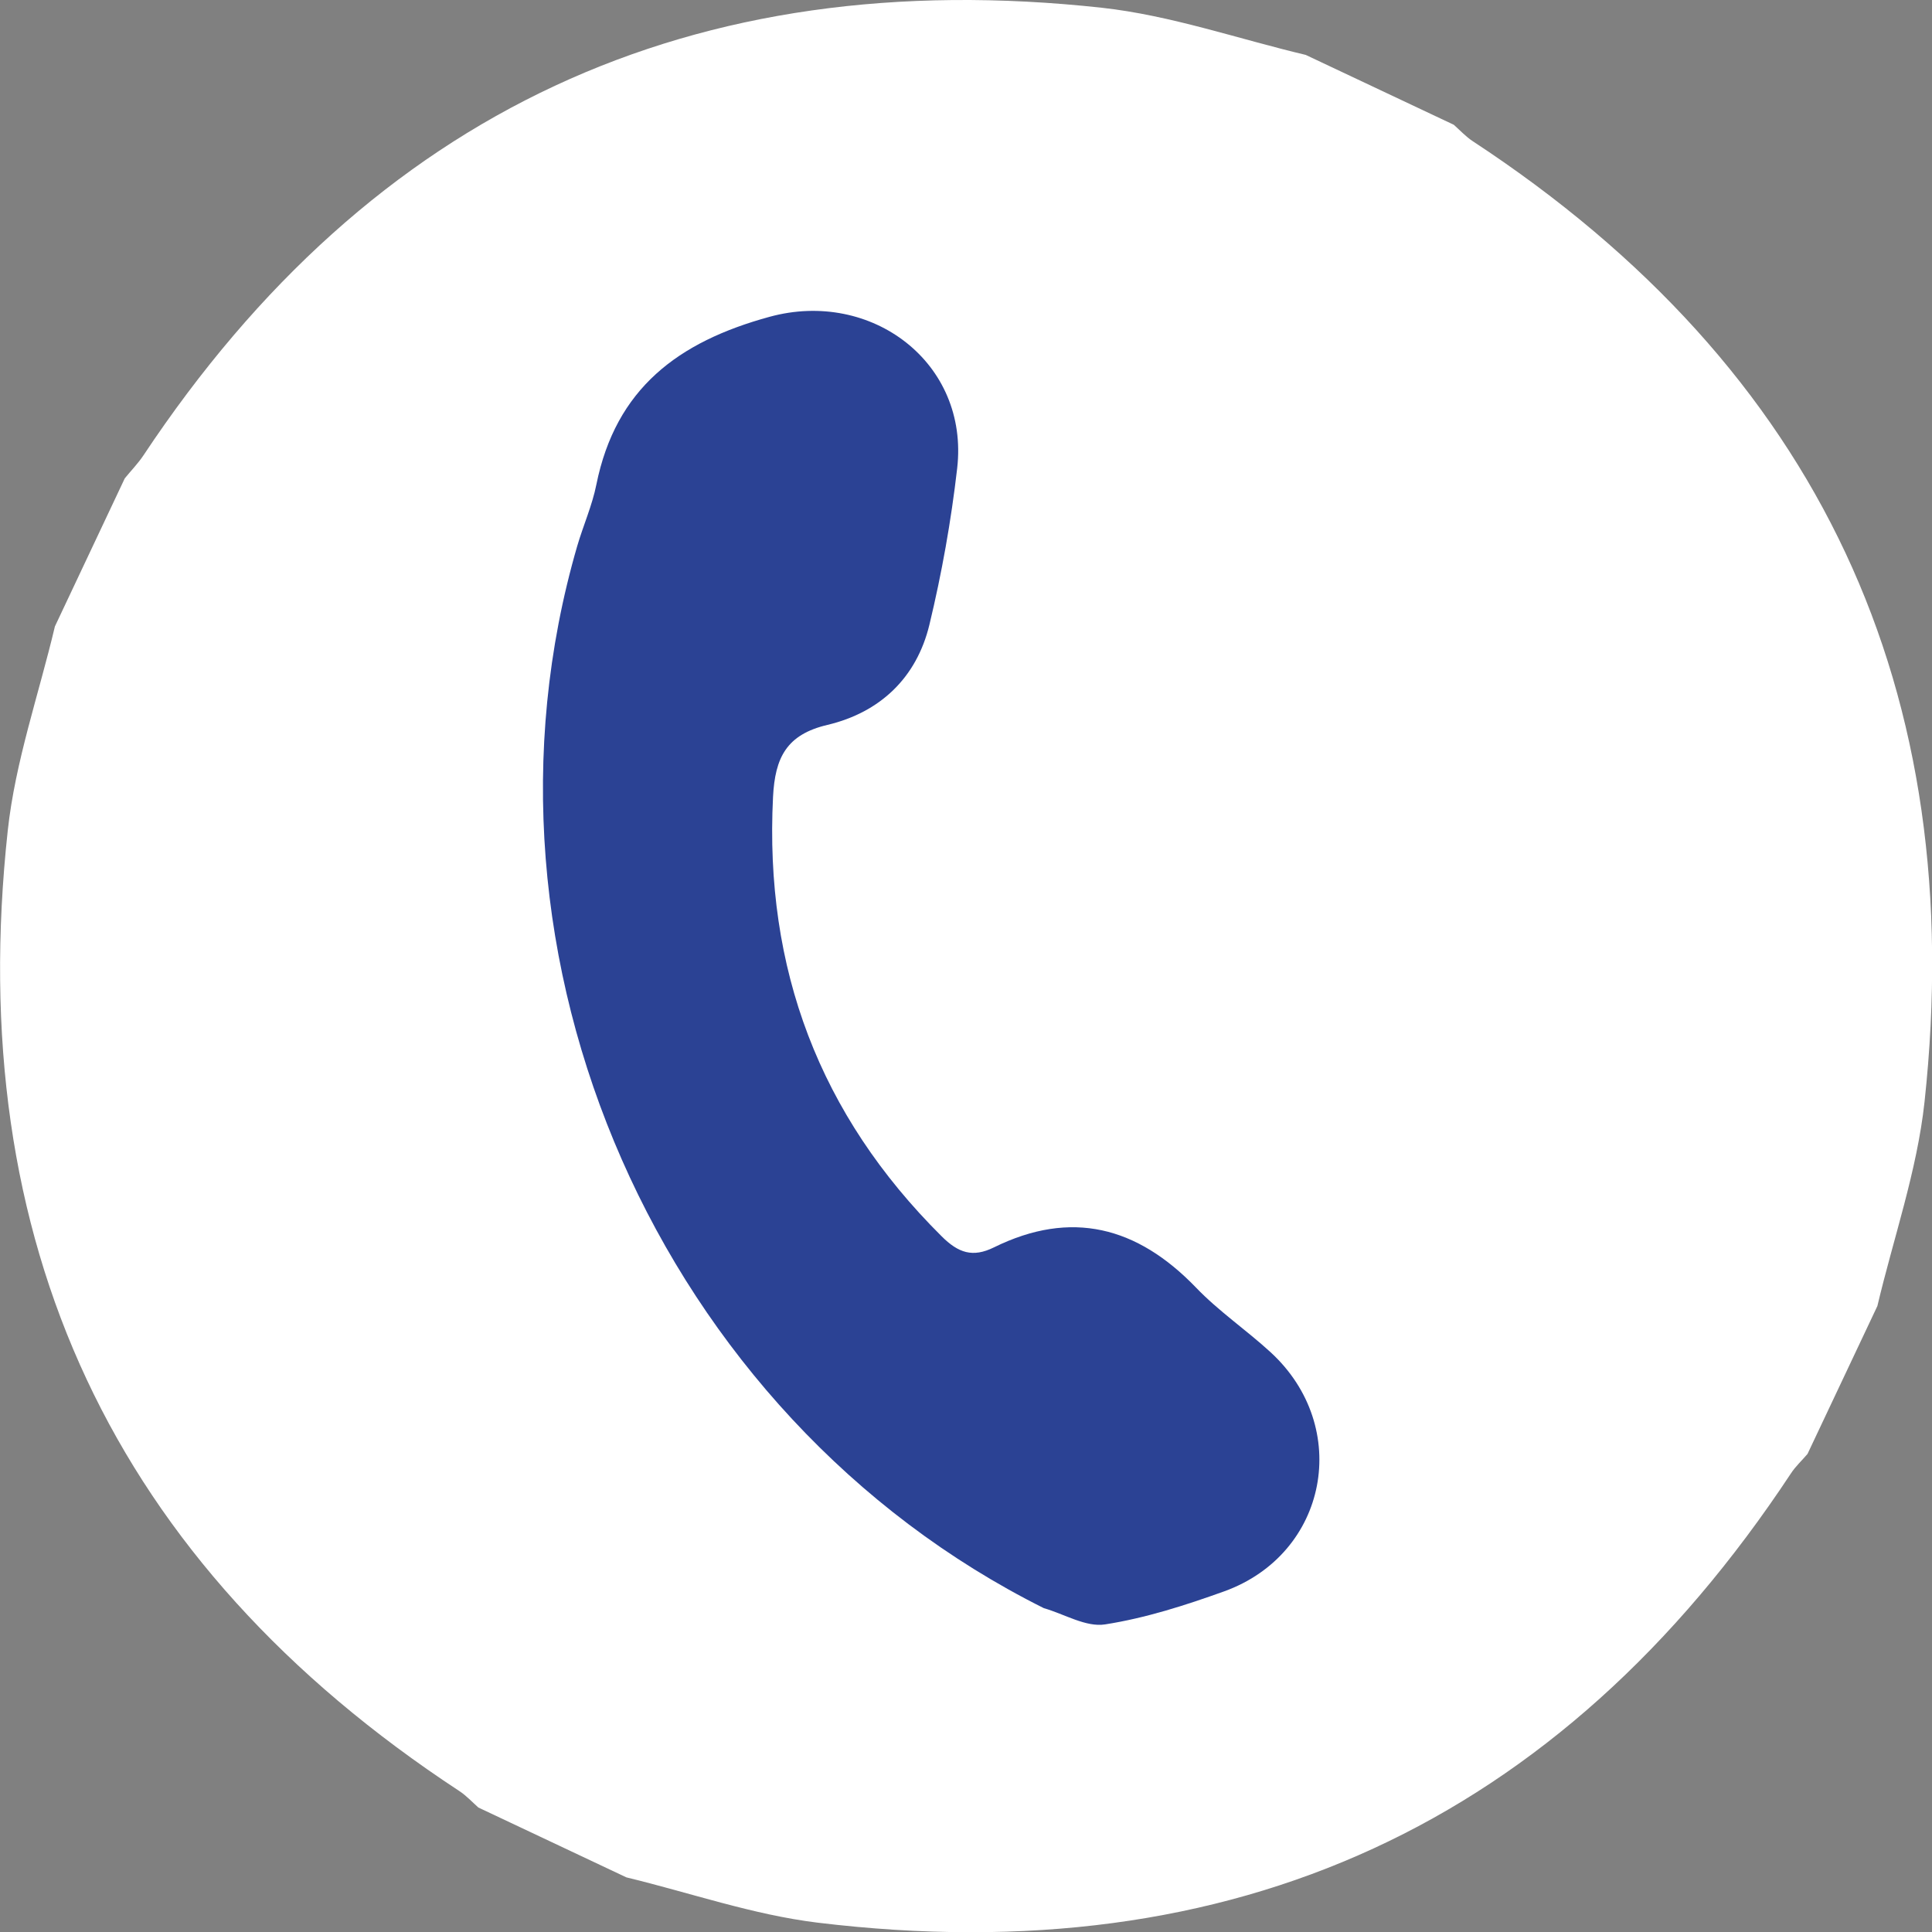 <!-- Generator: Adobe Illustrator 20.1.0, SVG Export Plug-In  -->
<svg version="1.1"
	 xmlns="http://www.w3.org/2000/svg" xmlns:xlink="http://www.w3.org/1999/xlink" xmlns:a="http://ns.adobe.com/AdobeSVGViewerExtensions/3.0/"
	 x="0px" y="0px" width="13.441px" height="13.442px" viewBox="0 0 13.441 13.442"
	 style="enable-background:new 0 0 13.441 13.442;" xml:space="preserve">
<rect x="0" y="0" width="13.441" height="13.442" fill="#808080" stroke="none"/>
<style type="text/css">
	.st0{fill:#FFFFFF;}
	.st1{fill:#2B4294;}
</style>
<defs>
</defs>
<g>
	<path class="st0" d="M10.247,0.983c-0.049-0.032-0.089-0.076-0.133-0.115c-0.343-0.162-0.686-0.324-1.03-0.486
		C8.612,0.27,8.145,0.107,7.666,0.054C4.82-0.257,2.588,0.774,0.998,3.168c-0.038,0.057-0.087,0.107-0.13,0.16
		C0.706,3.671,0.544,4.014,0.382,4.358c-0.112,0.473-0.276,0.94-0.328,1.42c-0.31,2.859,0.727,5.097,3.141,6.682
		c0.049,0.032,0.089,0.076,0.133,0.115c0.343,0.162,0.686,0.324,1.03,0.486c0.443,0.107,0.88,0.26,1.33,0.315
		c2.895,0.351,5.16-0.685,6.772-3.126c0.032-0.049,0.077-0.09,0.115-0.135c0.162-0.343,0.324-0.686,0.486-1.029
		c0.112-0.473,0.276-0.94,0.328-1.42C13.698,4.807,12.661,2.568,10.247,0.983z"/>
	<path class="st1" d="M8.32,8.957C7.912,8.534,7.453,8.413,6.915,8.678C6.767,8.751,6.667,8.717,6.55,8.6
		C5.7,7.755,5.318,6.739,5.378,5.544C5.392,5.27,5.472,5.11,5.757,5.043c0.366-0.087,0.62-0.328,0.709-0.697
		c0.086-0.357,0.151-0.722,0.193-1.087C6.744,2.524,6.063,2.01,5.354,2.204c-0.637,0.174-1.07,0.499-1.205,1.167
		C4.12,3.516,4.058,3.655,4.016,3.798c-0.833,2.863,0.577,6.057,3.246,7.39c0.143,0.041,0.293,0.134,0.426,0.113
		c0.282-0.044,0.559-0.133,0.829-0.23c0.722-0.261,0.89-1.143,0.322-1.664C8.67,9.252,8.478,9.122,8.32,8.957z"/>
</g>
</svg>
